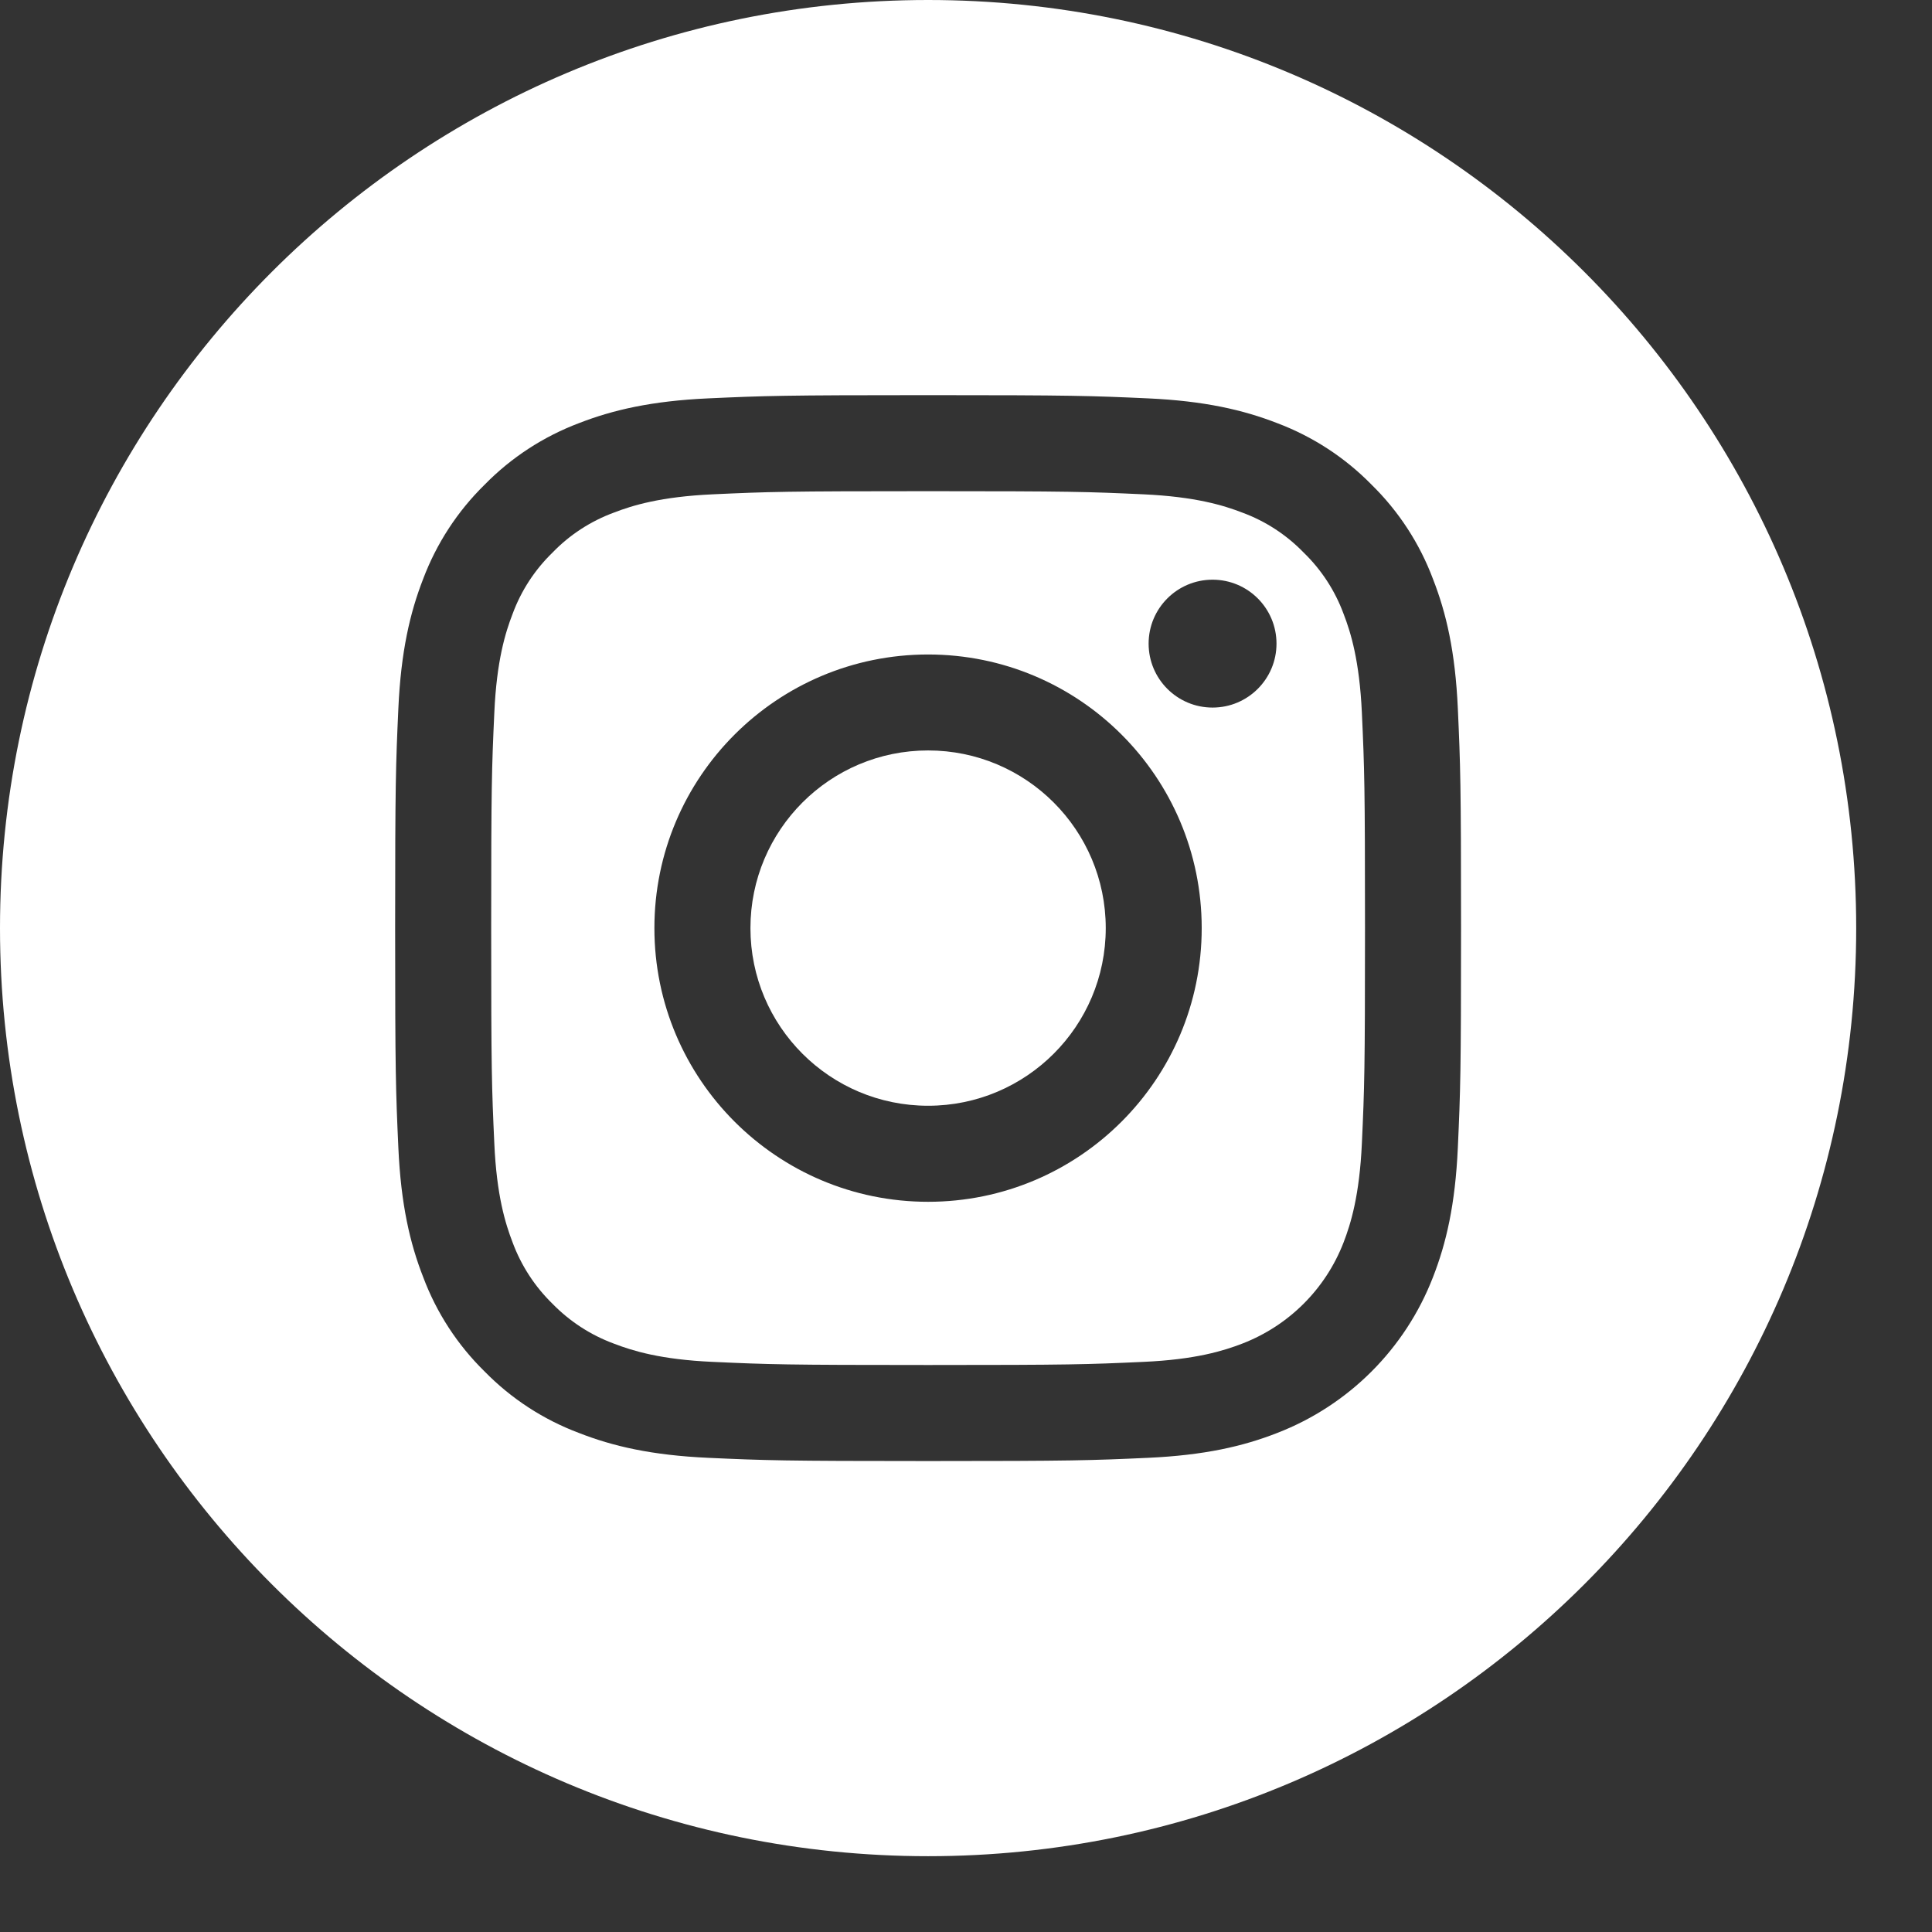 <svg width="21" height="21" viewBox="0 0 21 21" fill="none" xmlns="http://www.w3.org/2000/svg">
<rect x="0" y="0" width="21" height="21" fill="#333333" stroke="none"/>
<path d="M12.019 10.088C12.019 11.155 11.154 12.019 10.088 12.019C9.021 12.019 8.157 11.155 8.157 10.088C8.157 9.022 9.021 8.157 10.088 8.157C11.154 8.157 12.019 9.022 12.019 10.088Z" fill="white"/>
<path d="M14.604 6.672C14.511 6.42 14.363 6.193 14.17 6.006C13.983 5.813 13.756 5.665 13.504 5.572C13.3 5.493 12.993 5.399 12.429 5.373C11.818 5.345 11.635 5.339 10.088 5.339C8.541 5.339 8.358 5.345 7.747 5.373C7.182 5.399 6.876 5.493 6.672 5.572C6.42 5.665 6.192 5.813 6.006 6.006C5.813 6.193 5.665 6.42 5.572 6.672C5.493 6.876 5.398 7.183 5.373 7.747C5.345 8.358 5.339 8.541 5.339 10.088C5.339 11.635 5.345 11.818 5.373 12.429C5.398 12.994 5.493 13.3 5.572 13.505C5.665 13.756 5.813 13.984 6.005 14.171C6.192 14.363 6.42 14.511 6.671 14.604C6.876 14.683 7.182 14.778 7.747 14.803C8.358 14.831 8.541 14.837 10.088 14.837C11.635 14.837 11.818 14.831 12.428 14.803C12.993 14.778 13.3 14.683 13.504 14.604C14.009 14.409 14.409 14.01 14.604 13.505C14.683 13.3 14.777 12.994 14.803 12.429C14.831 11.818 14.837 11.635 14.837 10.088C14.837 8.541 14.831 8.358 14.803 7.747C14.777 7.183 14.683 6.876 14.604 6.672V6.672ZM10.088 13.063C8.445 13.063 7.113 11.731 7.113 10.088C7.113 8.445 8.445 7.114 10.088 7.114C11.731 7.114 13.062 8.445 13.062 10.088C13.062 11.731 11.731 13.063 10.088 13.063ZM13.18 7.691C12.796 7.691 12.485 7.38 12.485 6.996C12.485 6.612 12.796 6.301 13.18 6.301C13.564 6.301 13.875 6.612 13.875 6.996C13.875 7.38 13.564 7.691 13.18 7.691Z" fill="white"/>
<path d="M10.088 0C4.517 0 0 4.517 0 10.088C0 15.658 4.517 20.176 10.088 20.176C15.658 20.176 20.176 15.658 20.176 10.088C20.176 4.517 15.658 0 10.088 0ZM15.846 12.476C15.818 13.093 15.72 13.514 15.576 13.882C15.275 14.66 14.66 15.275 13.882 15.576C13.514 15.72 13.093 15.818 12.476 15.846C11.859 15.874 11.661 15.881 10.088 15.881C8.515 15.881 8.318 15.874 7.7 15.846C7.083 15.818 6.662 15.72 6.294 15.576C5.907 15.431 5.557 15.203 5.268 14.908C4.973 14.619 4.745 14.269 4.6 13.882C4.456 13.514 4.358 13.093 4.33 12.476C4.302 11.858 4.295 11.661 4.295 10.088C4.295 8.515 4.302 8.317 4.33 7.7C4.358 7.083 4.456 6.662 4.599 6.294C4.745 5.907 4.973 5.557 5.268 5.268C5.557 4.973 5.907 4.745 6.294 4.599C6.662 4.456 7.083 4.358 7.7 4.33C8.317 4.302 8.515 4.295 10.088 4.295C11.661 4.295 11.858 4.302 12.476 4.33C13.093 4.358 13.514 4.456 13.882 4.599C14.269 4.745 14.619 4.973 14.908 5.268C15.203 5.557 15.431 5.907 15.576 6.294C15.72 6.662 15.818 7.083 15.846 7.7C15.874 8.317 15.881 8.515 15.881 10.088C15.881 11.661 15.874 11.858 15.846 12.476V12.476Z" fill="white"/>
</svg>
